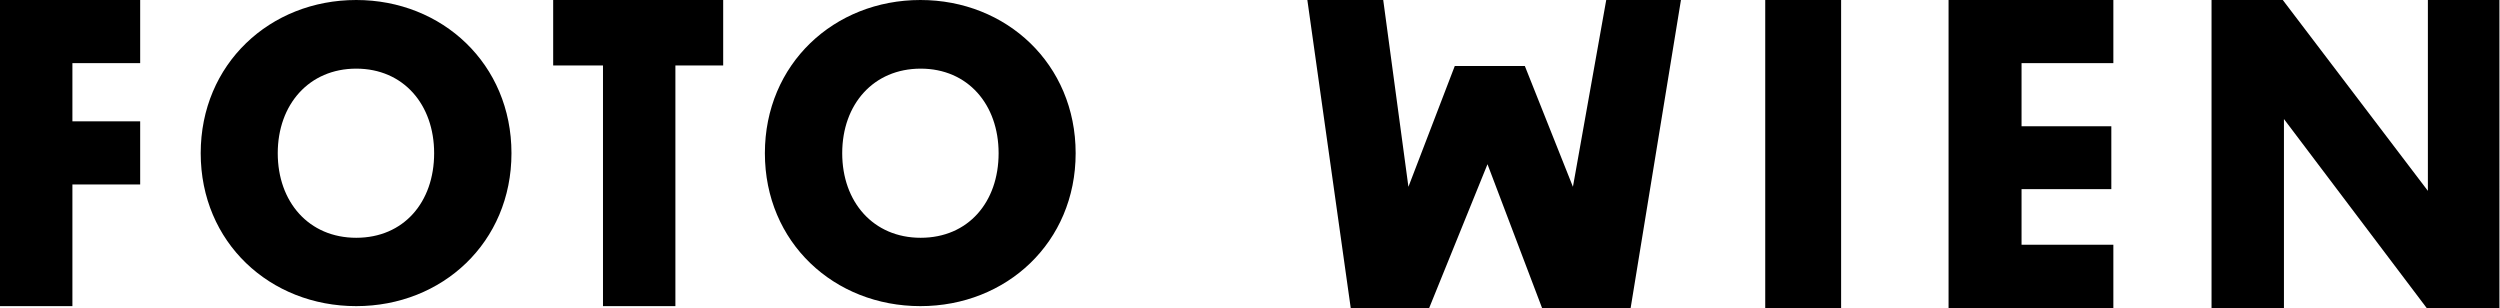 <?xml version="1.0" encoding="utf-8"?>
<!-- Generator: Adobe Illustrator 26.0.1, SVG Export Plug-In . SVG Version: 6.00 Build 0)  -->
<svg version="1.1" id="Layer_1" xmlns="http://www.w3.org/2000/svg" xmlns:xlink="http://www.w3.org/1999/xlink" x="0px" y="0px"
	 viewBox="0 0 863.2 106.5" style="enable-background:new 0 0 863.2 106.5;" xml:space="preserve">
<g>
	<path d="M344.8,52.9c0-16.8-10.6-29.2-26.9-29.2s-27.1,12.3-27.1,29.2c0,16.8,10.7,29.2,27.1,29.2S344.8,69.8,344.8,52.9
		 M371.4,52.9c0,30.8-23.9,52.8-53.6,52.8c-29.8,0-53.7-22-53.7-52.8C264.1,22.1,288,0,317.8,0C347.5,0,371.4,22.1,371.4,52.9
		 M208.1,22.6H191V0h58.7v22.6h-16.5v83.1h-25V22.6z M149.9,52.9c0-16.8-10.6-29.2-26.9-29.2S95.9,36.1,95.9,52.9
		c0,16.8,10.7,29.2,27.1,29.2S149.9,69.8,149.9,52.9 M176.6,52.9c0,30.8-23.9,52.8-53.6,52.8c-29.8,0-53.7-22-53.7-52.8
		C69.3,22.1,93.2,0,123,0C152.7,0,176.6,22.1,176.6,52.9 M25,41.9h23.4v21.8H25v42H0V0h48.4v21.8H25V41.9z"/>
	<g>
		<path d="M554.6,0l-11.5,64.5l-16.6-41.7h-24.2l-16,41.7L477.6,0h-26.2l15,106.5h27l20.2-49.8l18.9,49.8h30.5L580.4,0H554.6z
			 M609.5,106.5h26.2V0h-26.2V106.5z M672.8,0v106.5h56.9v-22H698V65.3h31V43.6h-31V21.8h31.7V0H672.8z M838.3,0v65.9L788.2,0h-24.6
			v106.5h25V41.1l49.4,65.4h25V0H838.3z"/>
	</g>
</g>
</svg>
